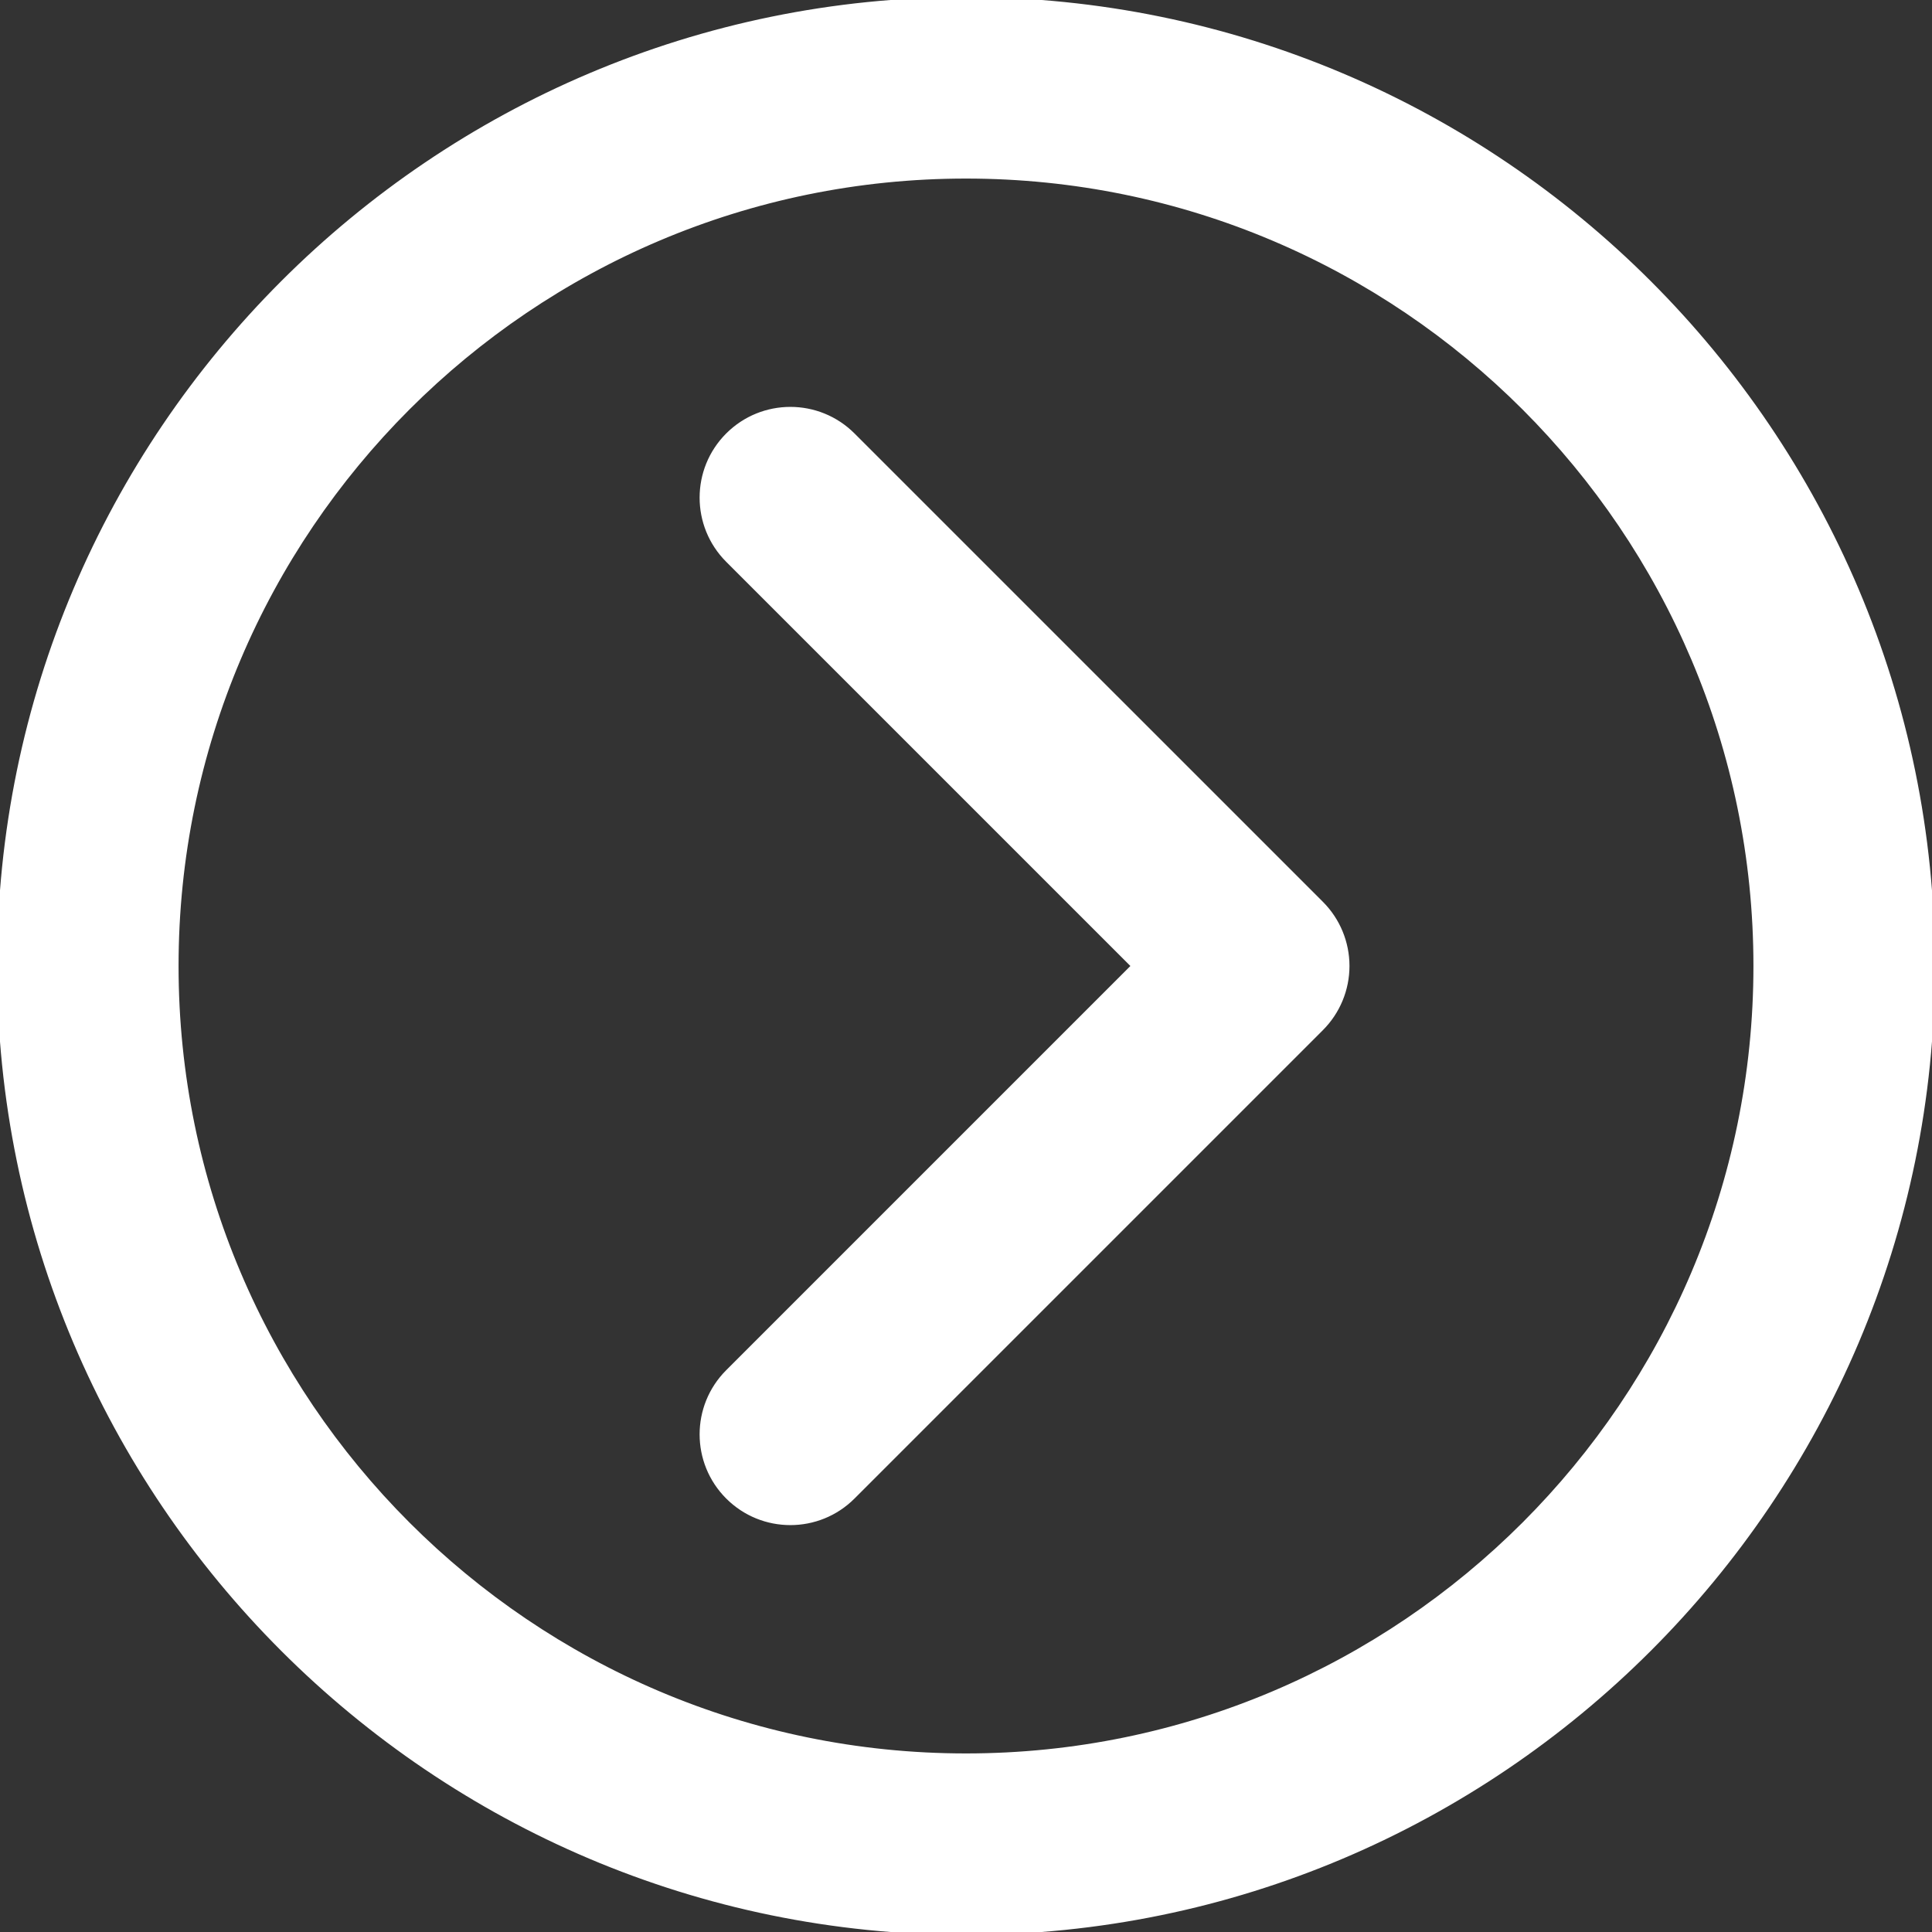 <!DOCTYPE svg PUBLIC "-//W3C//DTD SVG 1.1//EN" "http://www.w3.org/Graphics/SVG/1.1/DTD/svg11.dtd">
<!-- Uploaded to: SVG Repo, www.svgrepo.com, Transformed by: SVG Repo Mixer Tools -->
<svg fill="#ffffff" height="800px" width="800px" version="1.1" id="Layer_1" xmlns="http://www.w3.org/2000/svg" xmlns:xlink="http://www.w3.org/1999/xlink" viewBox="0 0 330 330" xml:space="preserve" stroke="#ffffff">
<rect x="0" y="0" width="330" height="330" fill="#333333" stroke="none"/>
<g id="SVGRepo_bgCarrier" stroke-width="0"/>
<g id="SVGRepo_tracerCarrier" stroke-linecap="round" stroke-linejoin="round"/>
<g id="SVGRepo_iconCarrier"> <g id="XMLID_2_"> <path id="XMLID_4_" d="M145.606,74.393c-5.857-5.857-15.355-5.858-21.213,0.001c-5.858,5.858-5.858,15.355,0,21.213l69.393,69.392 l-69.393,69.395c-5.858,5.858-5.858,15.355,0,21.213C127.322,258.536,131.161,260,135,260s7.678-1.464,10.606-4.394l80-80.002 c2.814-2.813,4.394-6.628,4.394-10.607c0-3.979-1.58-7.794-4.394-10.607L145.606,74.393z"/> <path id="XMLID_5_" d="M165,0C74.019,0,0,74.019,0,165s74.019,165,165,165s165-74.019,165-165S255.981,0,165,0z M165,300 c-74.439,0-135-60.561-135-135S90.561,30,165,30s135,60.561,135,135S239.439,300,165,300z"/> </g> </g>
</svg>